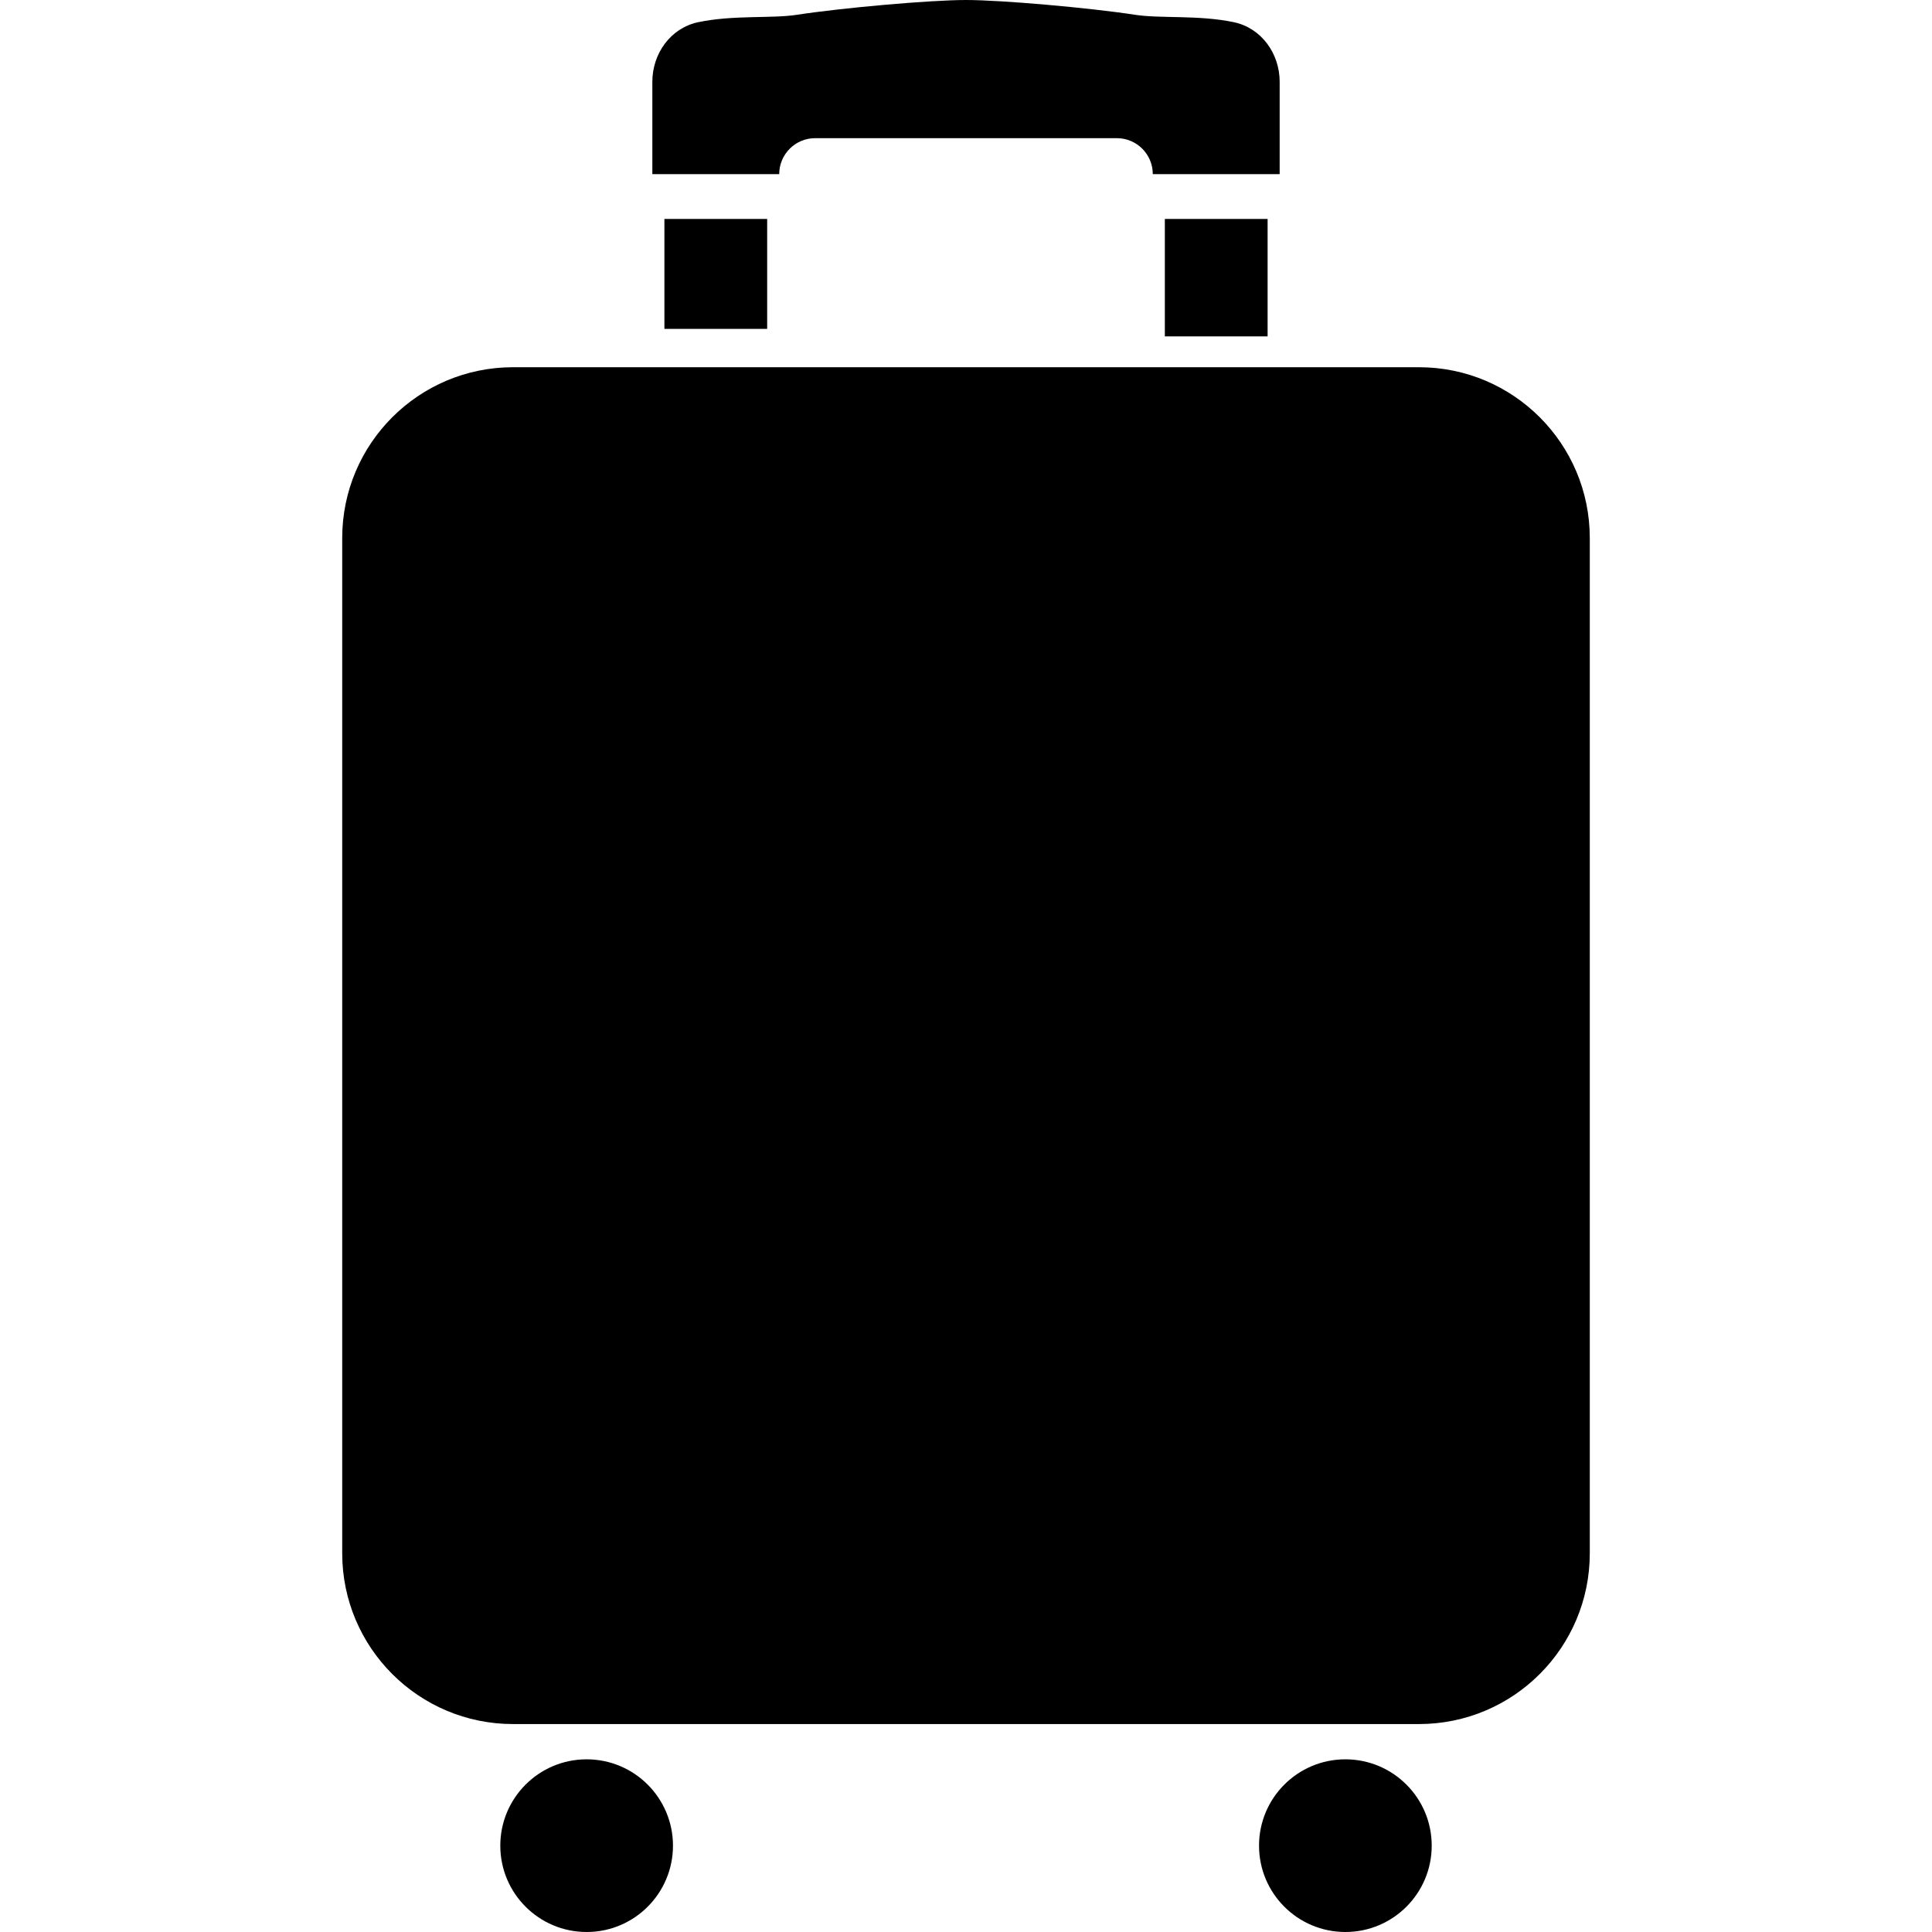 <?xml version="1.0" encoding="utf-8"?>

<!DOCTYPE svg PUBLIC "-//W3C//DTD SVG 1.1//EN" "http://www.w3.org/Graphics/SVG/1.1/DTD/svg11.dtd">
<!-- Скачано с сайта svg4.ru / Downloaded from svg4.ru -->
<svg version="1.1" id="_x32_" xmlns="http://www.w3.org/2000/svg" xmlns:xlink="http://www.w3.org/1999/xlink" 
	 viewBox="0 0 512 512"  xml:space="preserve">
<style type="text/css">
	.st0{fill:#000000;}
</style>
<g>
	<path class="st0" d="M216.033,36.616h39.97h39.969c5.264,0,9.53,4.26,9.53,9.527h33.624c0,0,0-17,0-24.474
		c0-7.467-4.833-14.246-12.146-15.788c-9.337-1.958-19.43-0.928-26.147-1.958C288.691,2.053,265.338,0,256.002,0
		c-9.341,0-32.689,2.053-44.831,3.923c-6.717,1.03-16.811,0-26.15,1.958c-7.309,1.542-12.142,8.321-12.142,15.788
		c0,7.473,0,24.474,0,24.474h33.624C206.503,40.875,210.769,36.616,216.033,36.616z"/>
	<path class="st0" d="M376.041,97.318H135.963c-25.004,0-45.274,20.272-45.274,45.272v269.037c0,25,20.27,45.266,45.274,45.266
		h240.077c25.004,0,45.27-20.266,45.27-45.266V142.591C421.31,117.591,401.044,97.318,376.041,97.318z"/>
	<rect x="176.075" y="58.022" class="st0" width="27.232" height="29.134"/>
	<rect x="308.697" y="58.022" class="st0" width="27.232" height="31.122"/>
	<circle class="st0" cx="155.465" cy="489.119" r="22.881"/>
	<circle class="st0" cx="356.538" cy="489.119" r="22.881"/>
</g>
</svg>